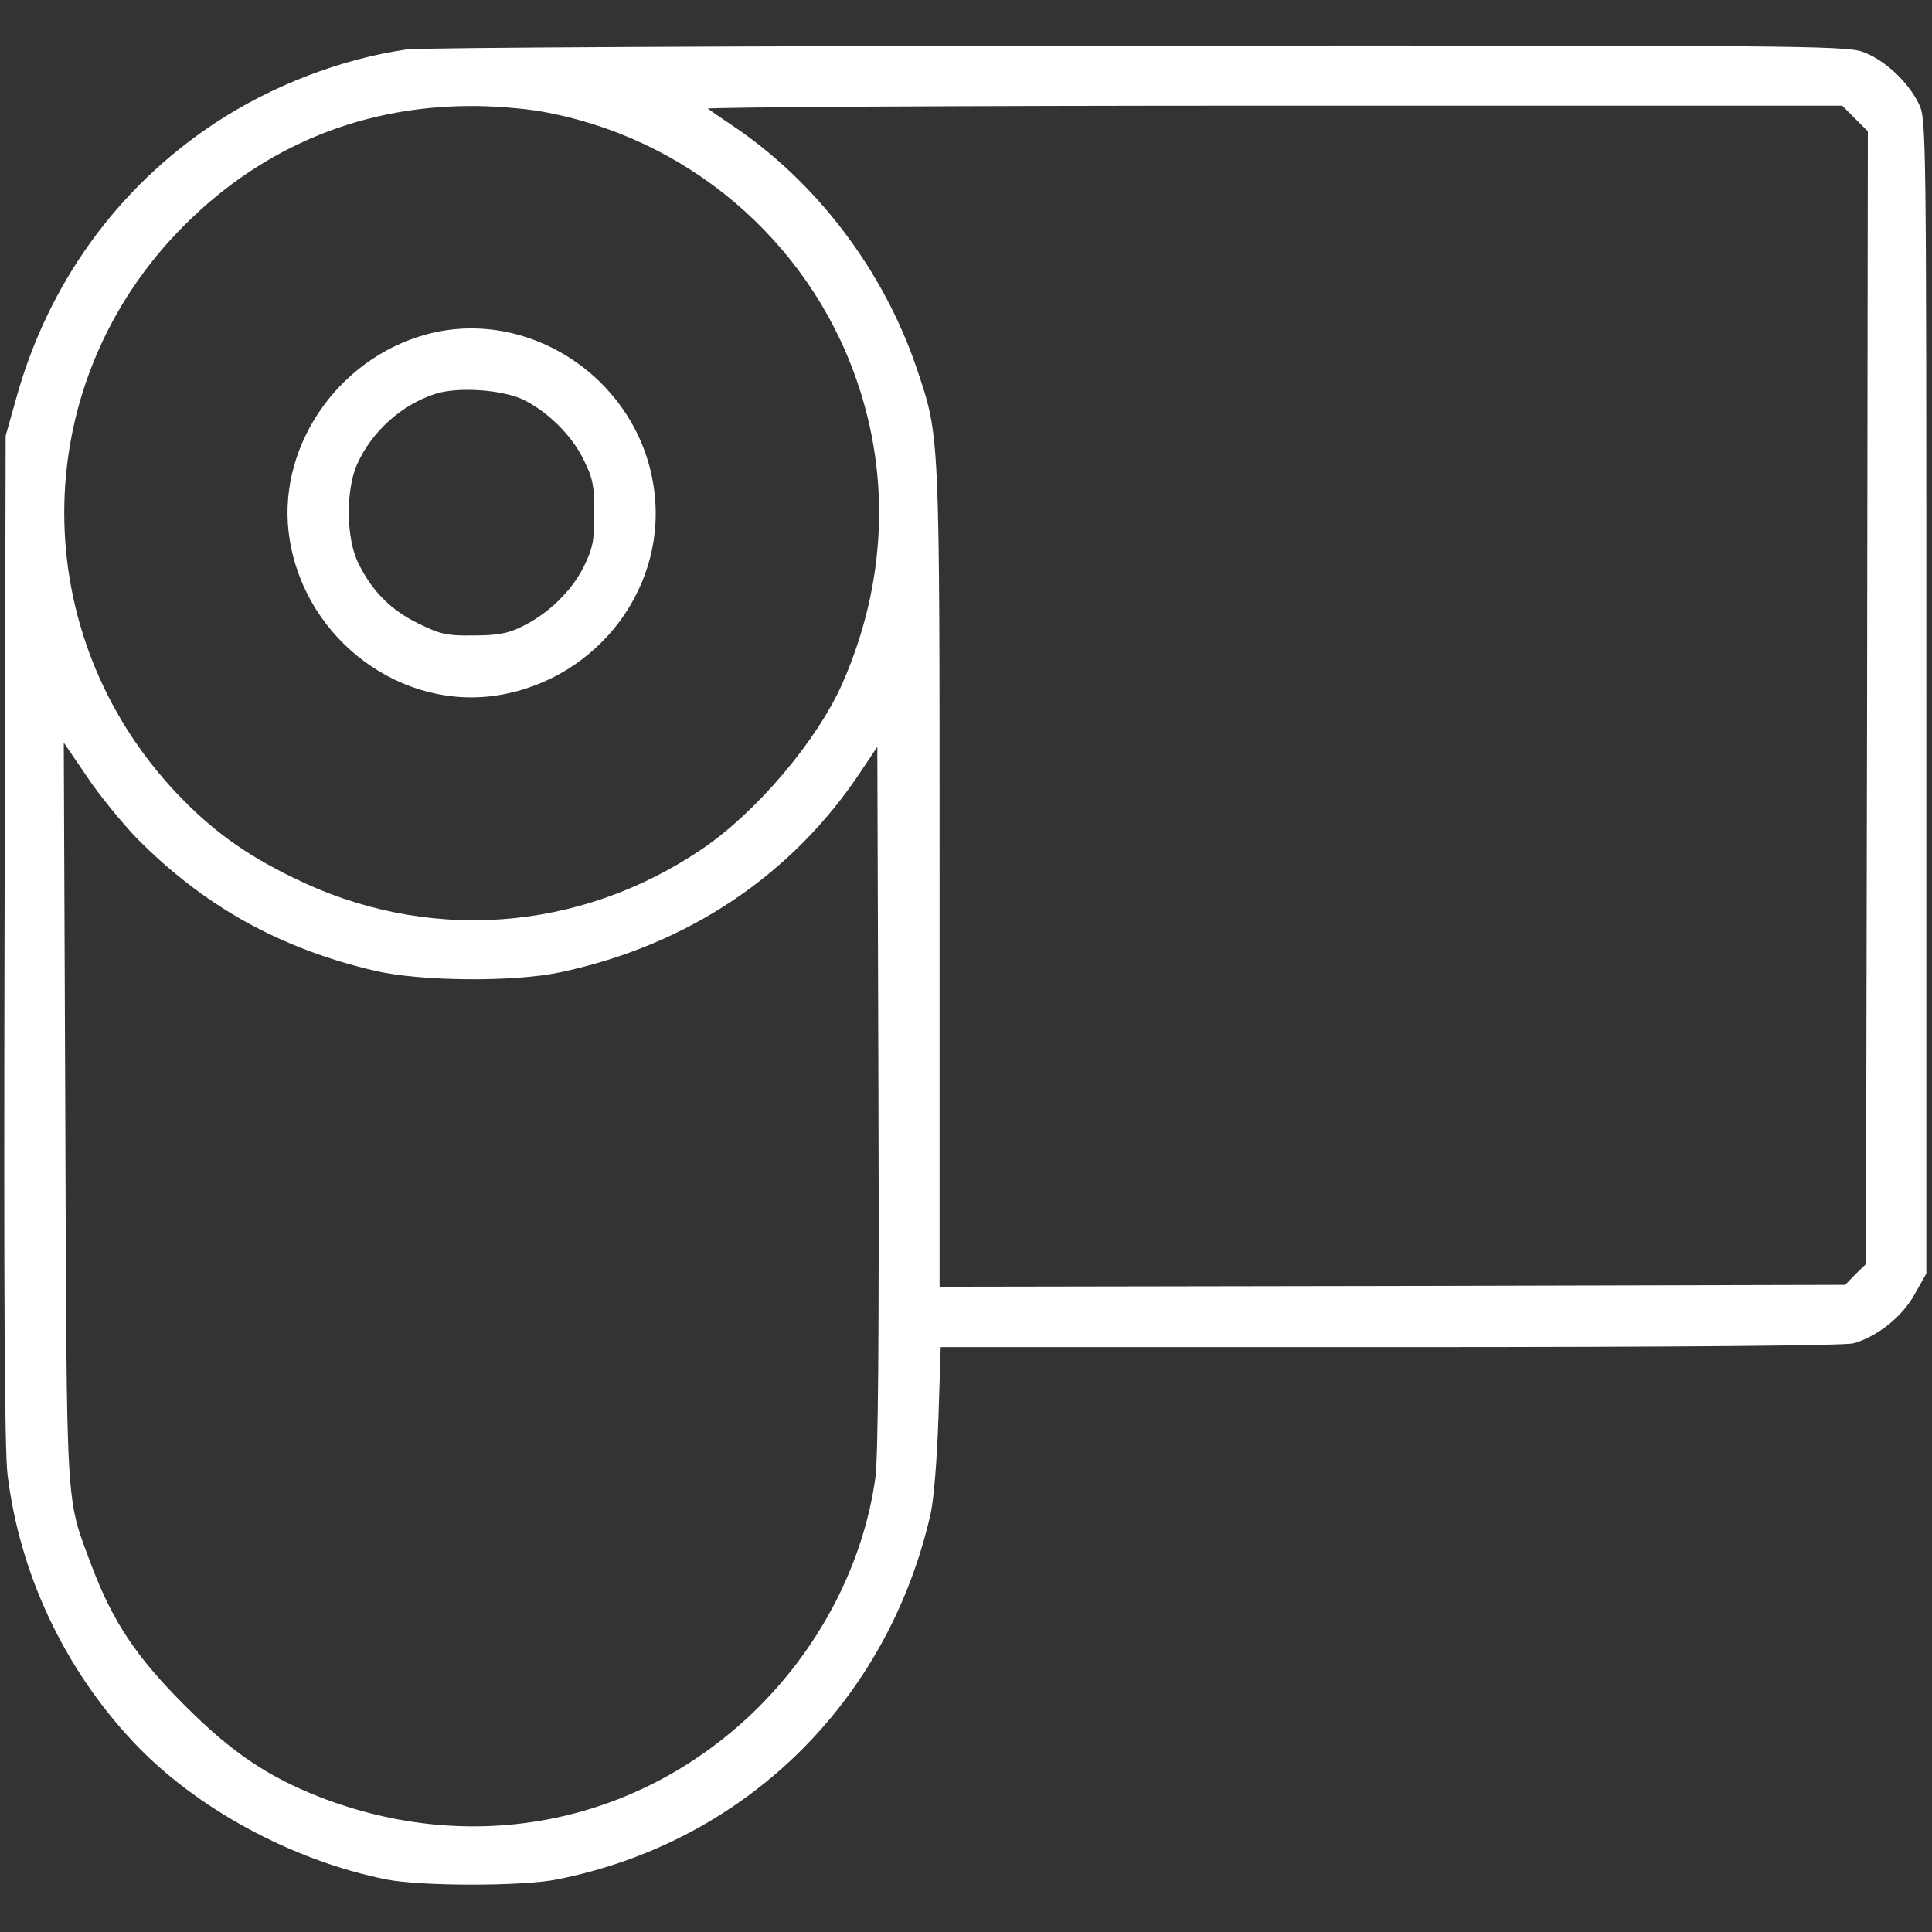 <?xml version="1.0" encoding="UTF-8" standalone="no"?>
<svg xmlns="http://www.w3.org/2000/svg" version="1.0" width="512pt" height="512pt" viewBox="0 0 512 512" preserveAspectRatio="xMidYMid meet">
  <rect x="0" y="0" width="512" height="512" fill="#333333" stroke="none"/>
  <g transform="translate(0,512) scale(0.1,-0.1)" fill="#fff" stroke="none">
    <path d="M1078 4989 c-174 -25 -358 -96 -508 -195 -259 -171 -444 -427 -528 -733 l-27 -96 -3 -1330 c-2 -947 0 -1357 8 -1423 32 -262 150 -513 332 -707 164 -176 422 -316 673 -366 92 -18 358 -18 450 0 497 98 877 469 991 968 9 41 17 142 21 256 l6 187 1191 0 c780 0 1204 4 1228 10 63 18 129 70 162 130 l31 55 0 1530 c0 1504 0 1531 -20 1570 -29 60 -94 119 -150 138 -45 16 -203 17 -1924 16 -1032 -1 -1902 -5 -1933 -10z m354 -164 c386 -67 708 -340 837 -709 92 -262 79 -543 -36 -806 -67 -152 -227 -341 -371 -439 -328 -223 -734 -251 -1087 -76 -129 63 -216 127 -308 224 -396 421 -396 1066 2 1484 208 218 473 334 772 336 59 1 145 -6 191 -14z m3484 -19 l34 -34 -2 -1501 -3 -1501 -28 -27 -27 -28 -1200 -3 -1200 -2 0 1084 c0 1188 1 1166 -60 1348 -88 261 -266 496 -490 646 -30 20 -59 40 -64 44 -6 4 669 8 1498 8 l1508 0 34 -34z m-4554 -1907 c179 -181 380 -293 633 -352 122 -28 371 -30 493 -3 336 72 613 258 795 534 l42 63 3 -928 c2 -640 -1 -953 -8 -1008 -32 -232 -150 -457 -327 -626 -309 -294 -741 -378 -1144 -222 -140 55 -234 118 -359 243 -129 129 -191 222 -247 370 -70 188 -66 121 -70 1204 l-4 978 60 -88 c32 -49 93 -123 133 -165z"></path>
    <path d="M1131 4234 c-241 -65 -403 -308 -363 -546 44 -266 298 -453 555 -410 266 45 450 293 409 554 -43 284 -330 475 -601 402z m251 -171 c65 -30 133 -95 165 -162 24 -48 28 -68 28 -141 0 -73 -4 -93 -28 -142 -32 -64 -94 -125 -165 -159 -36 -18 -65 -23 -127 -23 -71 -1 -88 3 -147 32 -73 36 -123 86 -159 161 -32 64 -33 195 -2 262 39 86 117 156 206 185 58 19 170 12 229 -13z"></path>
  </g>
</svg>
